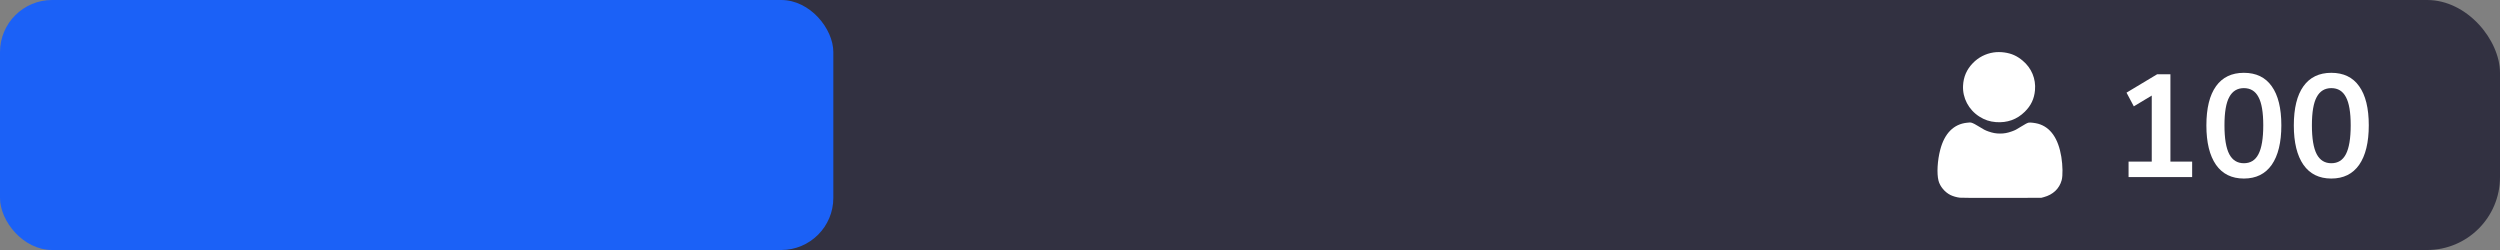 <?xml version="1.0" encoding="UTF-8"?> <svg xmlns="http://www.w3.org/2000/svg" width="240" height="24" viewBox="0 0 240 24" fill="none"><rect x="0" y="0" width="240" height="24" fill="#808080" stroke="none"/> <rect width="240" height="24" rx="7" fill="#323141"></rect> <rect width="80" height="24" rx="5" fill="#1B61F7"></rect> <path fill-rule="evenodd" clip-rule="evenodd" d="M191.382 5.035C190.614 5.152 189.928 5.506 189.39 6.063C188.8 6.673 188.495 7.377 188.453 8.224C188.394 9.406 188.99 10.536 190.018 11.191C190.523 11.513 191.011 11.676 191.601 11.722C192.696 11.806 193.63 11.471 194.383 10.724C194.98 10.133 195.285 9.489 195.359 8.665C195.458 7.565 195.033 6.54 194.18 5.825C193.629 5.364 193.122 5.136 192.422 5.036C192.086 4.988 191.69 4.988 191.382 5.035ZM188.828 11.783C187.557 11.914 186.675 12.802 186.265 14.366C185.991 15.409 185.92 16.663 186.097 17.348C186.239 17.899 186.707 18.458 187.25 18.724C187.497 18.845 187.849 18.945 188.142 18.978C188.316 18.997 189.644 19.004 192.183 18.998L195.965 18.989L196.204 18.925C197.091 18.688 197.7 18.11 197.922 17.294C198.038 16.867 198.023 15.883 197.889 15.064C197.599 13.289 196.847 12.213 195.662 11.879C195.392 11.803 194.908 11.745 194.764 11.771C194.627 11.797 194.435 11.896 194.002 12.167C193.541 12.456 193.477 12.489 193.132 12.615C192.732 12.761 192.402 12.822 192.018 12.822C191.618 12.822 191.322 12.77 190.9 12.624C190.579 12.513 190.458 12.449 189.793 12.04C189.465 11.839 189.245 11.748 189.105 11.757C189.074 11.759 188.949 11.771 188.828 11.783Z" fill="white"></path> <path d="M204.342 17V15.516H206.568V9.174L204.846 10.21L204.146 8.894L207.086 7.13H208.36V15.516H210.446V17H204.342ZM215.411 17.14C214.244 17.14 213.353 16.701 212.737 15.824C212.121 14.937 211.813 13.677 211.813 12.044C211.813 10.392 212.121 9.137 212.737 8.278C213.353 7.419 214.244 6.99 215.411 6.99C216.587 6.99 217.478 7.419 218.085 8.278C218.701 9.137 219.009 10.387 219.009 12.03C219.009 13.673 218.701 14.937 218.085 15.824C217.469 16.701 216.578 17.14 215.411 17.14ZM215.411 15.67C216.046 15.67 216.512 15.381 216.811 14.802C217.119 14.214 217.273 13.29 217.273 12.03C217.273 10.779 217.119 9.874 216.811 9.314C216.512 8.745 216.046 8.46 215.411 8.46C214.786 8.46 214.319 8.745 214.011 9.314C213.703 9.874 213.549 10.779 213.549 12.03C213.549 13.29 213.703 14.214 214.011 14.802C214.319 15.381 214.786 15.67 215.411 15.67ZM223.805 17.14C222.639 17.14 221.747 16.701 221.131 15.824C220.515 14.937 220.207 13.677 220.207 12.044C220.207 10.392 220.515 9.137 221.131 8.278C221.747 7.419 222.639 6.99 223.805 6.99C224.981 6.99 225.873 7.419 226.479 8.278C227.095 9.137 227.403 10.387 227.403 12.03C227.403 13.673 227.095 14.937 226.479 15.824C225.863 16.701 224.972 17.14 223.805 17.14ZM223.805 15.67C224.44 15.67 224.907 15.381 225.205 14.802C225.513 14.214 225.667 13.29 225.667 12.03C225.667 10.779 225.513 9.874 225.205 9.314C224.907 8.745 224.44 8.46 223.805 8.46C223.18 8.46 222.713 8.745 222.405 9.314C222.097 9.874 221.943 10.779 221.943 12.03C221.943 13.29 222.097 14.214 222.405 14.802C222.713 15.381 223.18 15.67 223.805 15.67Z" fill="white"></path> </svg> 